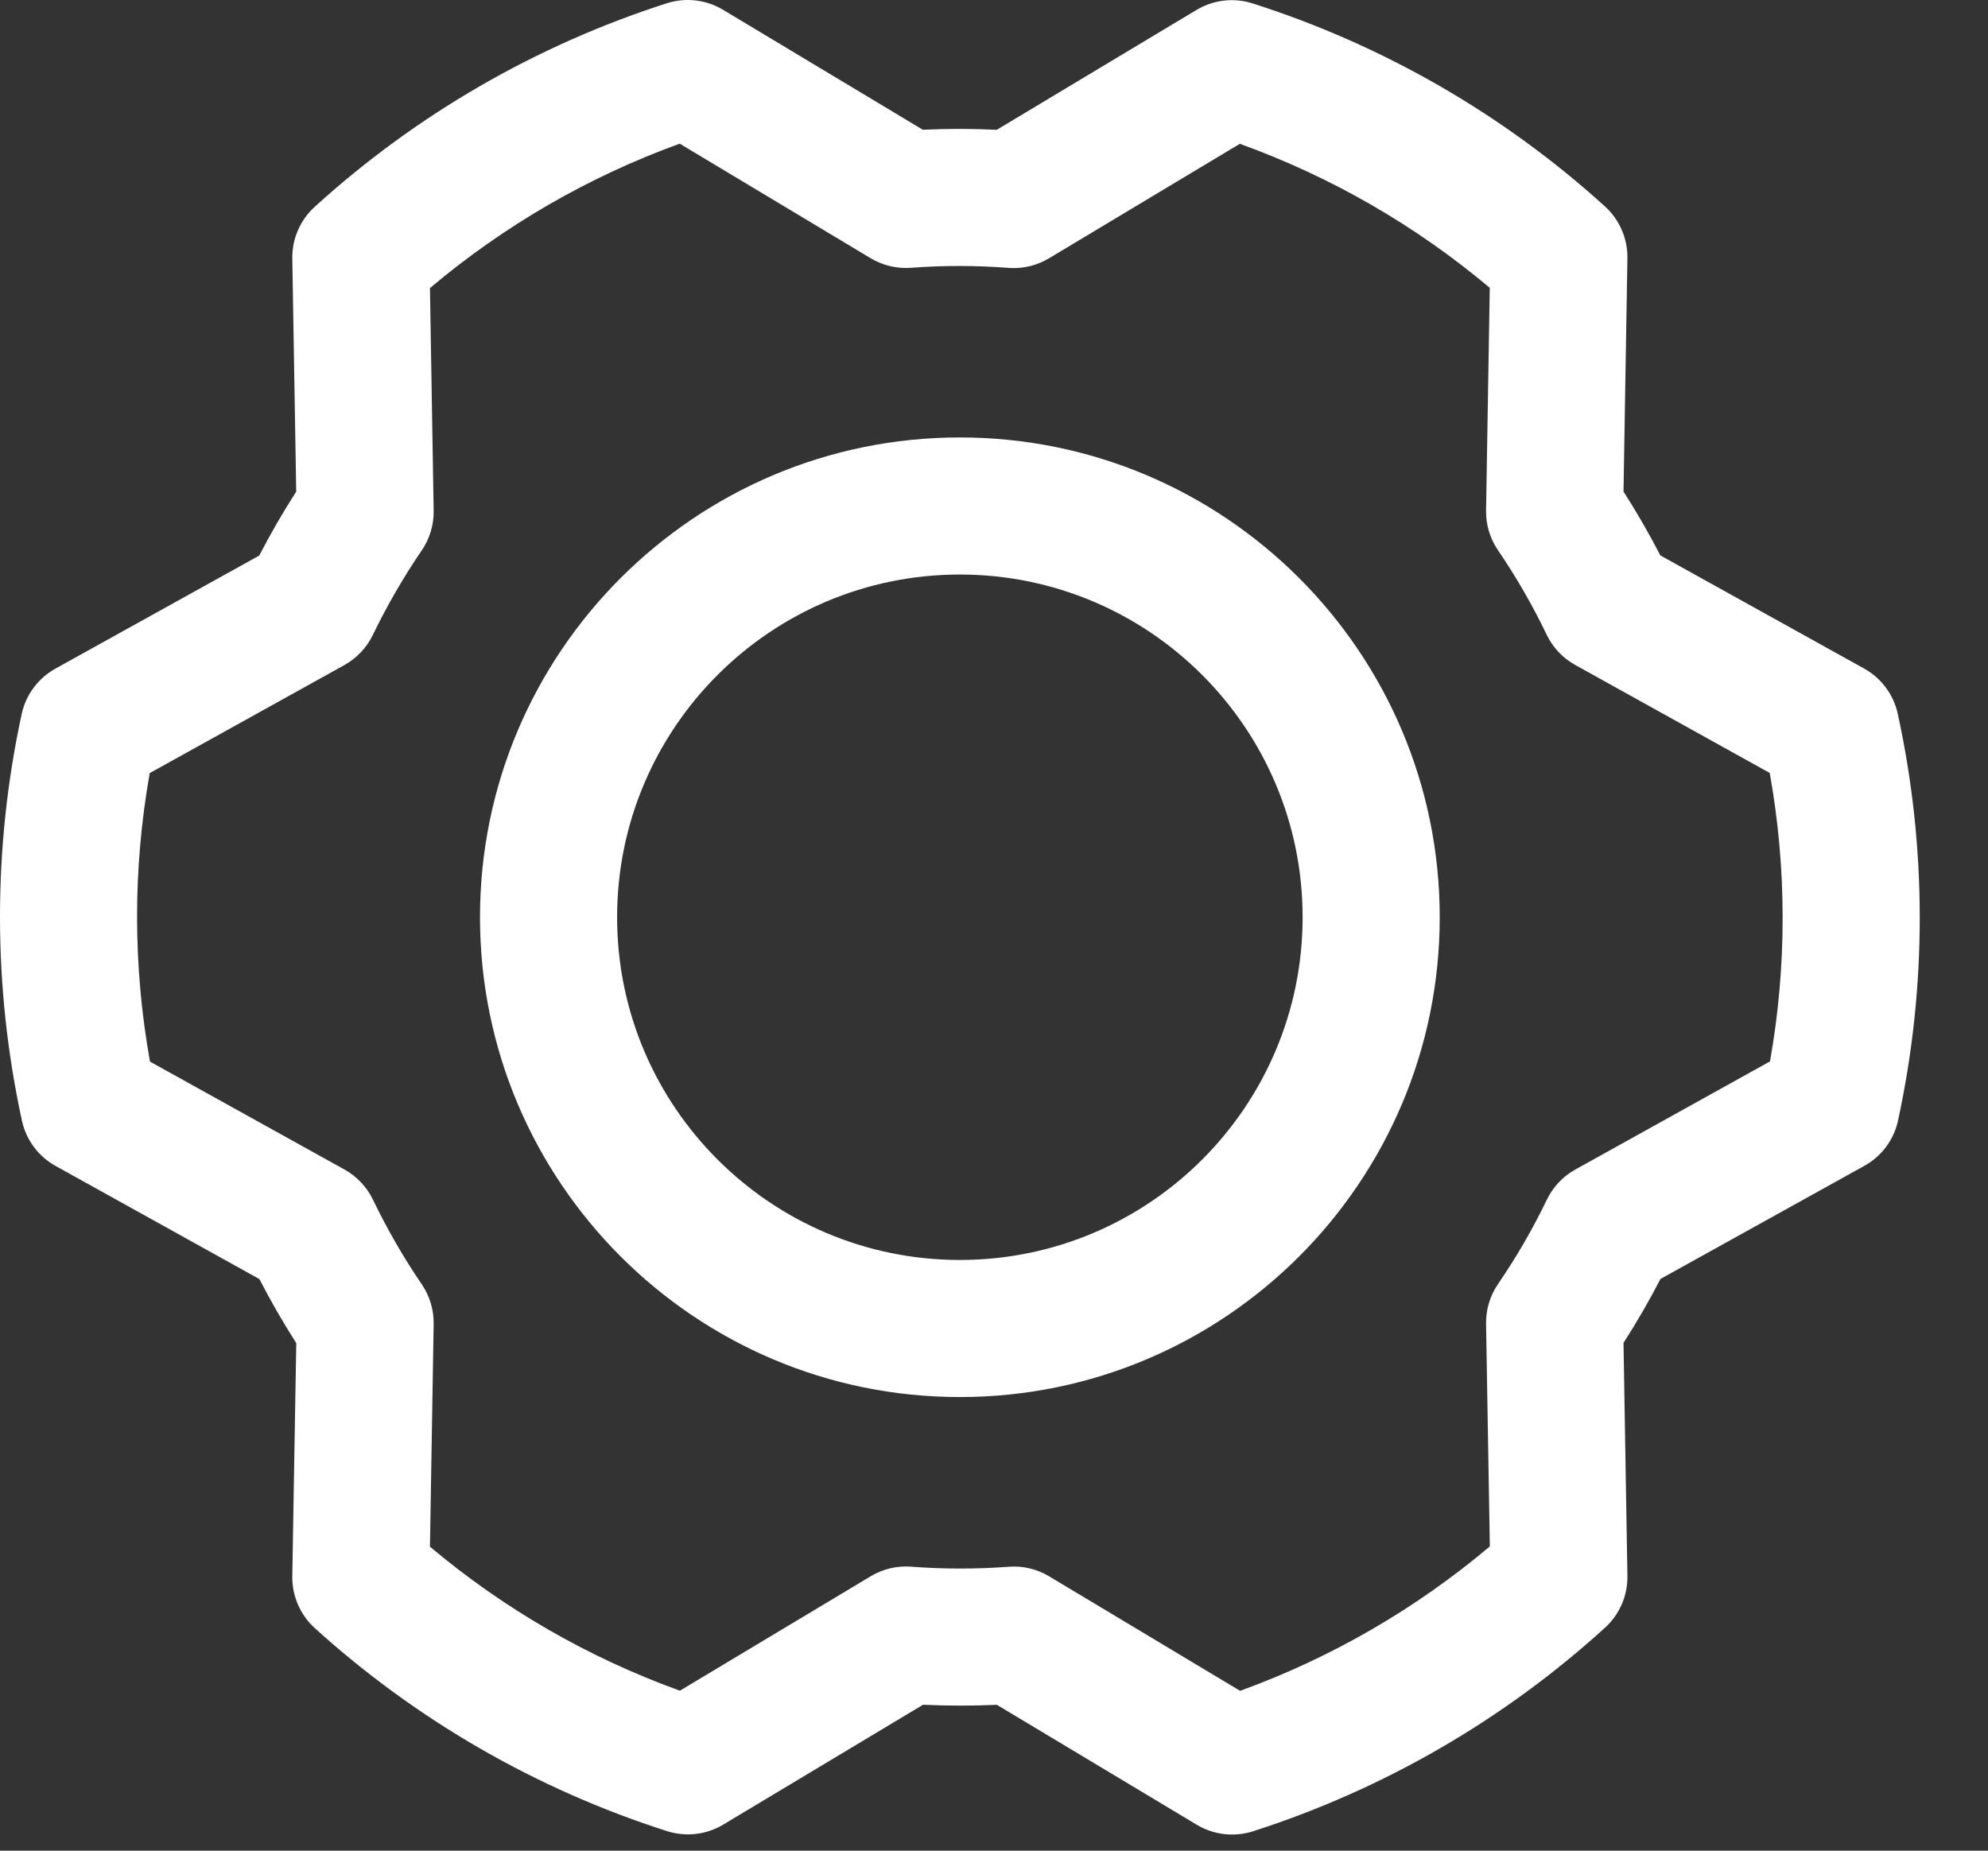 <?xml version="1.0" encoding="UTF-8" standalone="no"?>
<!DOCTYPE svg PUBLIC "-//W3C//DTD SVG 1.1//EN" "http://www.w3.org/Graphics/SVG/1.1/DTD/svg11.dtd">
<svg width="100%" height="100%" viewBox="0 0 29 27" version="1.1" xmlns="http://www.w3.org/2000/svg" xmlns:xlink="http://www.w3.org/1999/xlink" xml:space="preserve" xmlns:serif="http://www.serif.com/" style="fill-rule:evenodd;clip-rule:evenodd;stroke-linejoin:round;stroke-miterlimit:2;">
    <rect x="0" y="0" width="29" height="27" fill="#333333" stroke="none"/>
    <g transform="matrix(1,0,0,1,-1.998,-2.618)">
        <path d="M25.681,9.789L25.738,6.387C25.743,6.099 25.623,5.823 25.41,5.629C23.929,4.286 22.176,3.276 20.271,2.668C19.997,2.58 19.699,2.615 19.452,2.763L16.538,4.512C16.179,4.494 15.819,4.494 15.46,4.511C15.461,4.511 12.544,2.76 12.544,2.76C12.297,2.612 11.998,2.578 11.724,2.666C9.82,3.277 8.069,4.29 6.589,5.635C6.376,5.829 6.257,6.104 6.262,6.392L6.319,9.79C6.125,10.092 5.945,10.404 5.78,10.723C5.78,10.722 2.806,12.373 2.806,12.373C2.554,12.513 2.375,12.755 2.314,13.036C1.891,14.991 1.893,17.014 2.318,18.968C2.379,19.249 2.558,19.49 2.81,19.629L5.782,21.279C5.946,21.598 6.126,21.91 6.32,22.213C6.319,22.212 6.262,25.613 6.262,25.613C6.257,25.901 6.377,26.178 6.59,26.371C8.072,27.714 9.824,28.724 11.729,29.333C12.003,29.42 12.301,29.386 12.548,29.238L15.463,27.489C15.821,27.506 16.181,27.506 16.54,27.49C16.539,27.49 19.456,29.24 19.456,29.24C19.703,29.388 20.002,29.423 20.277,29.335C22.181,28.723 23.932,27.711 25.411,26.365C25.624,26.172 25.743,25.896 25.738,25.609L25.681,22.21C25.875,21.908 26.055,21.597 26.22,21.277C26.22,21.278 29.194,19.627 29.194,19.627C29.446,19.487 29.626,19.246 29.686,18.964C30.109,17.009 30.108,14.987 29.682,13.033C29.621,12.752 29.442,12.511 29.19,12.371L26.218,10.721C26.054,10.402 25.874,10.091 25.68,9.788L25.681,9.789ZM23.676,10.064C23.672,10.271 23.733,10.474 23.849,10.644C24.117,11.037 24.355,11.45 24.56,11.878C24.65,12.065 24.795,12.219 24.976,12.319L27.814,13.895C28.064,15.287 28.065,16.711 27.818,18.103C27.818,18.104 24.979,19.68 24.979,19.68C24.798,19.78 24.653,19.934 24.563,20.12C24.357,20.548 24.118,20.96 23.85,21.352C23.733,21.523 23.672,21.726 23.676,21.933L23.731,25.179C22.65,26.091 21.417,26.804 20.088,27.286C20.087,27.286 17.303,25.616 17.303,25.616C17.126,25.509 16.92,25.46 16.714,25.476C16.24,25.511 15.764,25.511 15.29,25.475C15.084,25.459 14.877,25.508 14.7,25.614L11.916,27.284C10.586,26.804 9.352,26.093 8.27,25.183C8.27,25.183 8.324,21.936 8.324,21.936C8.328,21.729 8.267,21.527 8.151,21.356C7.883,20.963 7.646,20.551 7.44,20.123C7.35,19.936 7.205,19.782 7.024,19.681L4.186,18.106C3.936,16.714 3.935,15.289 4.182,13.897C4.183,13.897 7.022,12.321 7.022,12.321C7.202,12.22 7.347,12.067 7.437,11.881C7.644,11.453 7.882,11.041 8.15,10.648C8.267,10.477 8.328,10.274 8.324,10.067L8.27,6.821C9.35,5.91 10.584,5.196 11.913,4.714C11.913,4.714 14.698,6.385 14.698,6.385C14.875,6.491 15.08,6.54 15.286,6.525C15.76,6.489 16.236,6.49 16.71,6.526C16.917,6.542 17.123,6.493 17.301,6.386L20.084,4.716C21.414,5.196 22.648,5.907 23.73,6.817C23.731,6.818 23.676,10.064 23.676,10.064ZM16,9C12.137,9 9,12.137 9,16C9,19.864 12.137,23 16,23C19.864,23 23,19.864 23,16C23,12.137 19.864,9 16,9ZM16,11C18.76,11 21,13.241 21,16C21,18.76 18.76,21 16,21C13.241,21 11,18.76 11,16C11,13.241 13.241,11 16,11Z" style="fill:white;"/>
    </g>
</svg>
